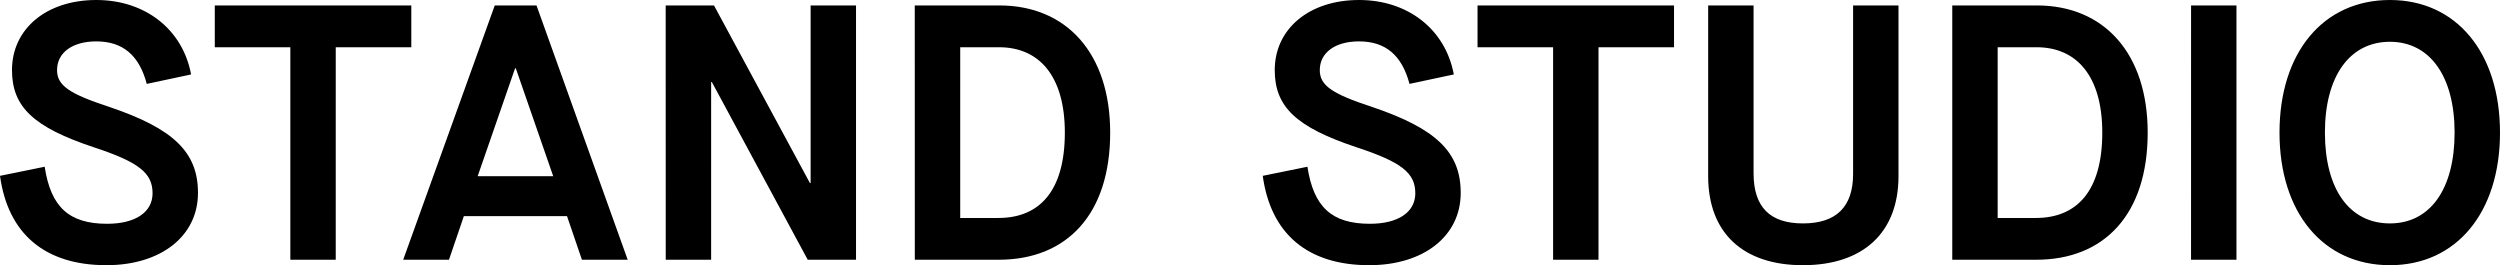 <?xml version="1.0" encoding="UTF-8"?>
<svg xmlns="http://www.w3.org/2000/svg" viewBox="0 0 226.25 24">
  <g id="Calque_1" data-name="Calque 1" focusable="false">
    <path d="M216.289,20.219c-3.682,0-5.884-3.123-5.884-8.219s2.235-8.219,5.884-8.219c3.616,0,5.852,3.123,5.852,8.219s-2.2,8.219-5.852,8.219m0,3.781c6.016,0,9.961-4.767,9.961-12s-3.945-12-9.961-12c-6.05,0-9.994,4.767-9.994,12s3.945,12,9.994,12m-18-.493h4.111V.493h-4.109l-.002,23.014Zm-17.5-3.781V4.275h3.518c3.65,0,5.95,2.63,5.95,7.725,0,5.293-2.3,7.726-6.016,7.726h-3.452Zm-4.109,3.781h7.594c6.148,0,10.092-4.077,10.092-11.507,0-7.167-3.944-11.507-10.026-11.507h-7.66V23.507Zm-13.511,.493c5.457,0,8.645-2.959,8.645-8.054V.493h-4.109V15.748c0,2.959-1.512,4.471-4.536,4.471-2.992,0-4.471-1.479-4.471-4.537V.493h-4.109V15.946c0,5.1,3.123,8.054,8.58,8.054m-22.614-.493h4.109V4.275h6.836V.493h-17.783v3.782h6.838V23.507Zm-16.644,.493c4.931,0,8.284-2.63,8.284-6.542,0-3.683-2.2-5.819-8.054-7.792-3.616-1.184-4.7-1.94-4.7-3.321,0-1.578,1.381-2.6,3.55-2.6,2.4,0,3.879,1.25,4.57,3.846l4.01-.854c-.757-4.074-4.142-6.737-8.58-6.737-4.5,0-7.627,2.6-7.627,6.345,0,3.321,1.939,5.162,7.364,6.97,4.109,1.348,5.358,2.334,5.358,4.175,0,1.71-1.545,2.762-4.109,2.762-3.452,0-5.095-1.512-5.655-5.162l-4.043,.823c.721,5.26,4.076,8.087,9.632,8.087m-37.011-4.274V4.275h3.518c3.649,0,5.95,2.63,5.95,7.725,0,5.293-2.3,7.726-6.016,7.726h-3.452Zm-4.109,3.781h7.589c6.147,0,10.092-4.077,10.092-11.507,0-7.167-3.945-11.507-10.027-11.507h-7.659l.005,23.014Zm-22.542,0h4.109V7.43h.067l8.675,16.077h4.37V.493h-4.109V16.569h-.061L64.617,.493h-4.373l.005,23.014Zm-17.02-7.561l3.386-9.765h.065l3.386,9.765h-6.837Zm9.435,7.561h4.142L48.554,.493h-3.779l-8.286,23.014h4.143l1.347-3.945h9.337l1.348,3.945Zm-26.388,0h4.109V4.275h6.838V.493H19.438v3.782h6.837V23.507Zm-16.643,.493c4.931,0,8.285-2.63,8.285-6.542,0-3.683-2.2-5.819-8.054-7.792-3.617-1.184-4.7-1.94-4.7-3.32,0-1.579,1.381-2.6,3.55-2.6,2.4,0,3.88,1.25,4.57,3.847l4.011-.855C16.536,2.663,13.15,0,8.712,0,4.212,0,1.085,2.6,1.085,6.345c0,3.321,1.939,5.162,7.364,6.97,4.109,1.348,5.358,2.334,5.358,4.175,0,1.71-1.545,2.762-4.109,2.762-3.452,0-5.1-1.512-5.654-5.162l-4.044,.823c.723,5.26,4.076,8.087,9.632,8.087"/>
  </g>
</svg>